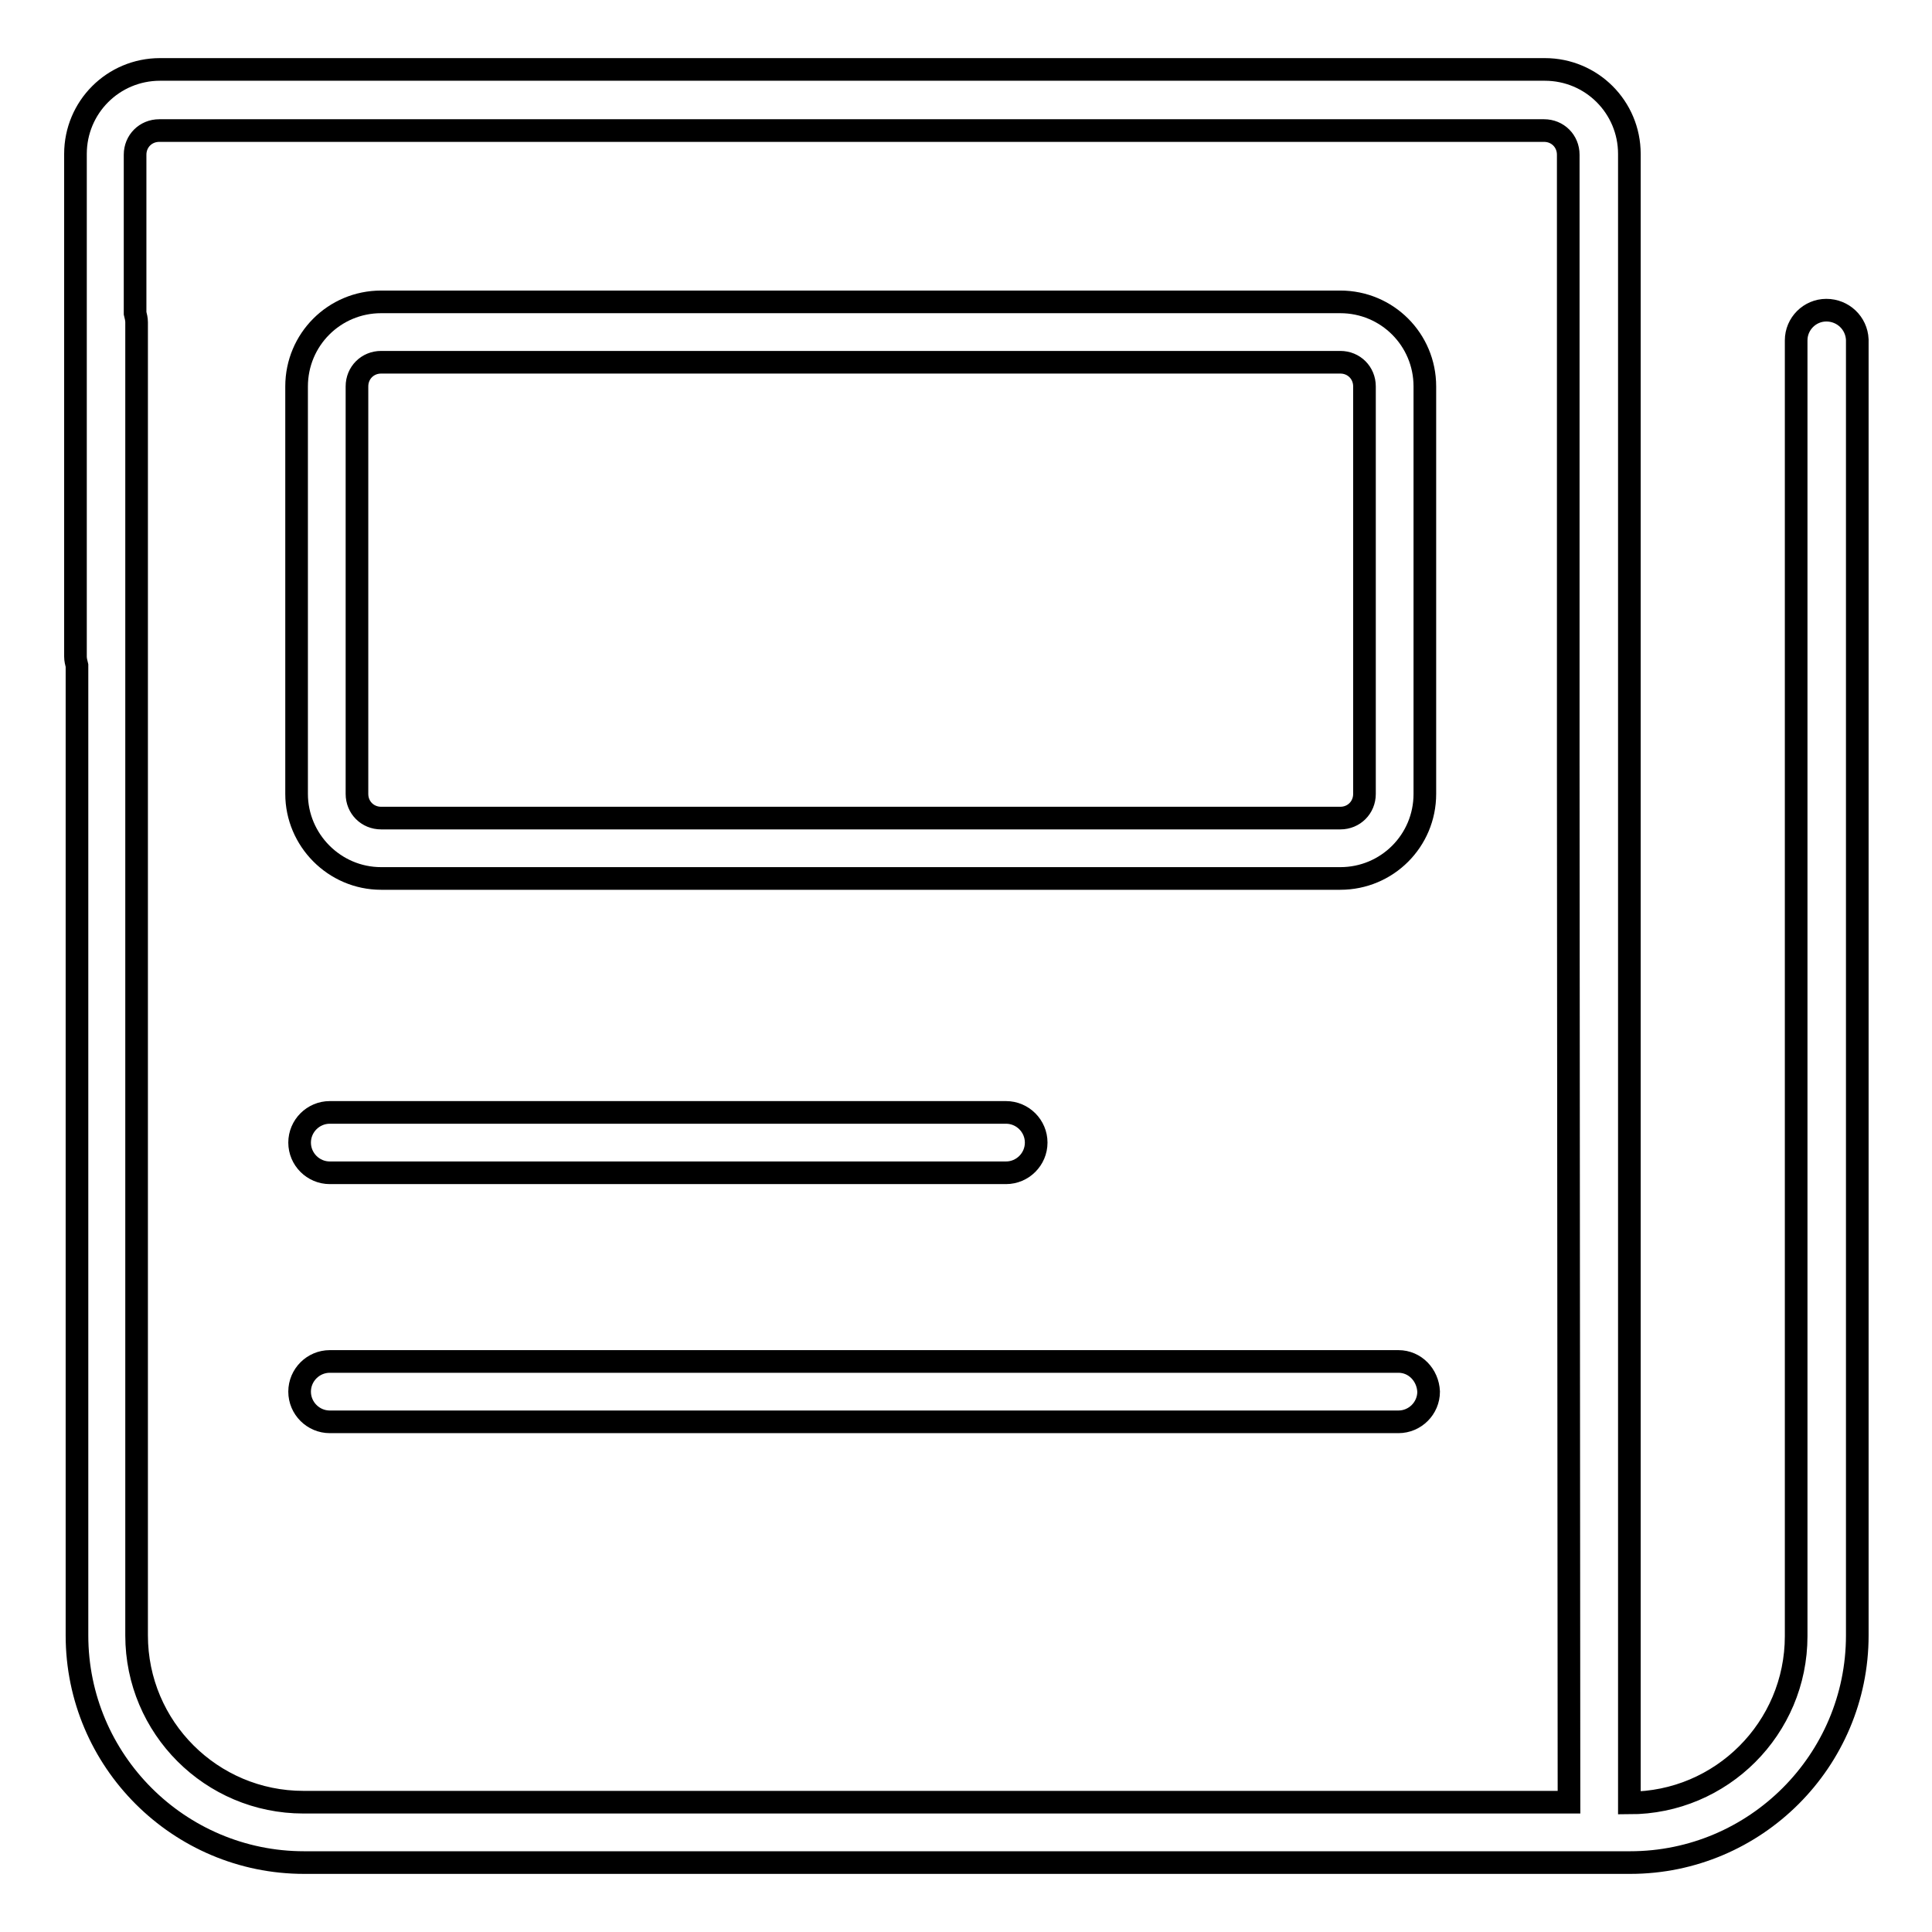 <?xml version="1.0" encoding="utf-8"?>
<!-- Svg Vector Icons : http://www.onlinewebfonts.com/icon -->
<!DOCTYPE svg PUBLIC "-//W3C//DTD SVG 1.1//EN" "http://www.w3.org/Graphics/SVG/1.1/DTD/svg11.dtd">
<svg version="1.1" xmlns="http://www.w3.org/2000/svg" xmlns:xlink="http://www.w3.org/1999/xlink" x="0px" y="0px" viewBox="0 0 256 256" enable-background="new 0 0 256 256" xml:space="preserve">
<g><g><path stroke-width="3" fill-opacity="0" stroke="#000000"  d="M242,41.1c-2.2,0-4,1.8-4,4v171.7c0,12.2-9.9,22.1-22.1,22.1c0,0,0,0,0,0V100.9V68.7V20.4c0-6.2-5-11.2-11.2-11.2H21.2C15,9.2,10,14.2,10,20.4V87c0,0.4,0.1,0.8,0.2,1.2v128.5c0,16.6,13.5,30.1,30.1,30.1h175.2c0.1,0,0.3,0,0.5,0c16.6,0,30.1-13.5,30.1-30.1V45C246,42.8,244.2,41.1,242,41.1z M207.9,238.8H40.2c-12.2,0-22.1-9.9-22.1-22.1v-174c0-0.4-0.1-0.8-0.2-1.2v-21c0-1.8,1.4-3.2,3.2-3.2h183.5c1.8,0,3.2,1.4,3.2,3.2v48.3v32.2L207.9,238.8L207.9,238.8z"/><path stroke-width="3" fill-opacity="0" stroke="#000000"  d="M43.7,147.4c-2.2,0-4,1.8-4,4c0,2.2,1.8,4,4,4h89.6c2.2,0,4-1.8,4-4c0-2.2-1.8-4-4-4H43.7z"/><path stroke-width="3" fill-opacity="0" stroke="#000000"  d="M185.3,180.4H43.7c-2.2,0-4,1.8-4,4c0,2.2,1.8,4,4,4h141.6c2.2,0,4-1.8,4-4C189.2,182.2,187.5,180.4,185.3,180.4z"/><path stroke-width="3" fill-opacity="0" stroke="#000000"  d="M50.5,116.4h127.1c6.2,0,11.2-5,11.2-11.2v-54c0-6.2-5-11.2-11.2-11.2H50.5c-6.2,0-11.2,5-11.2,11.2v54C39.3,111.3,44.3,116.4,50.5,116.4z M47.3,51.2c0-1.8,1.4-3.2,3.2-3.2h127.1c1.8,0,3.2,1.4,3.2,3.2v54c0,1.8-1.4,3.2-3.2,3.2H50.5c-1.8,0-3.2-1.4-3.2-3.2V51.2z"/></g></g>
</svg>